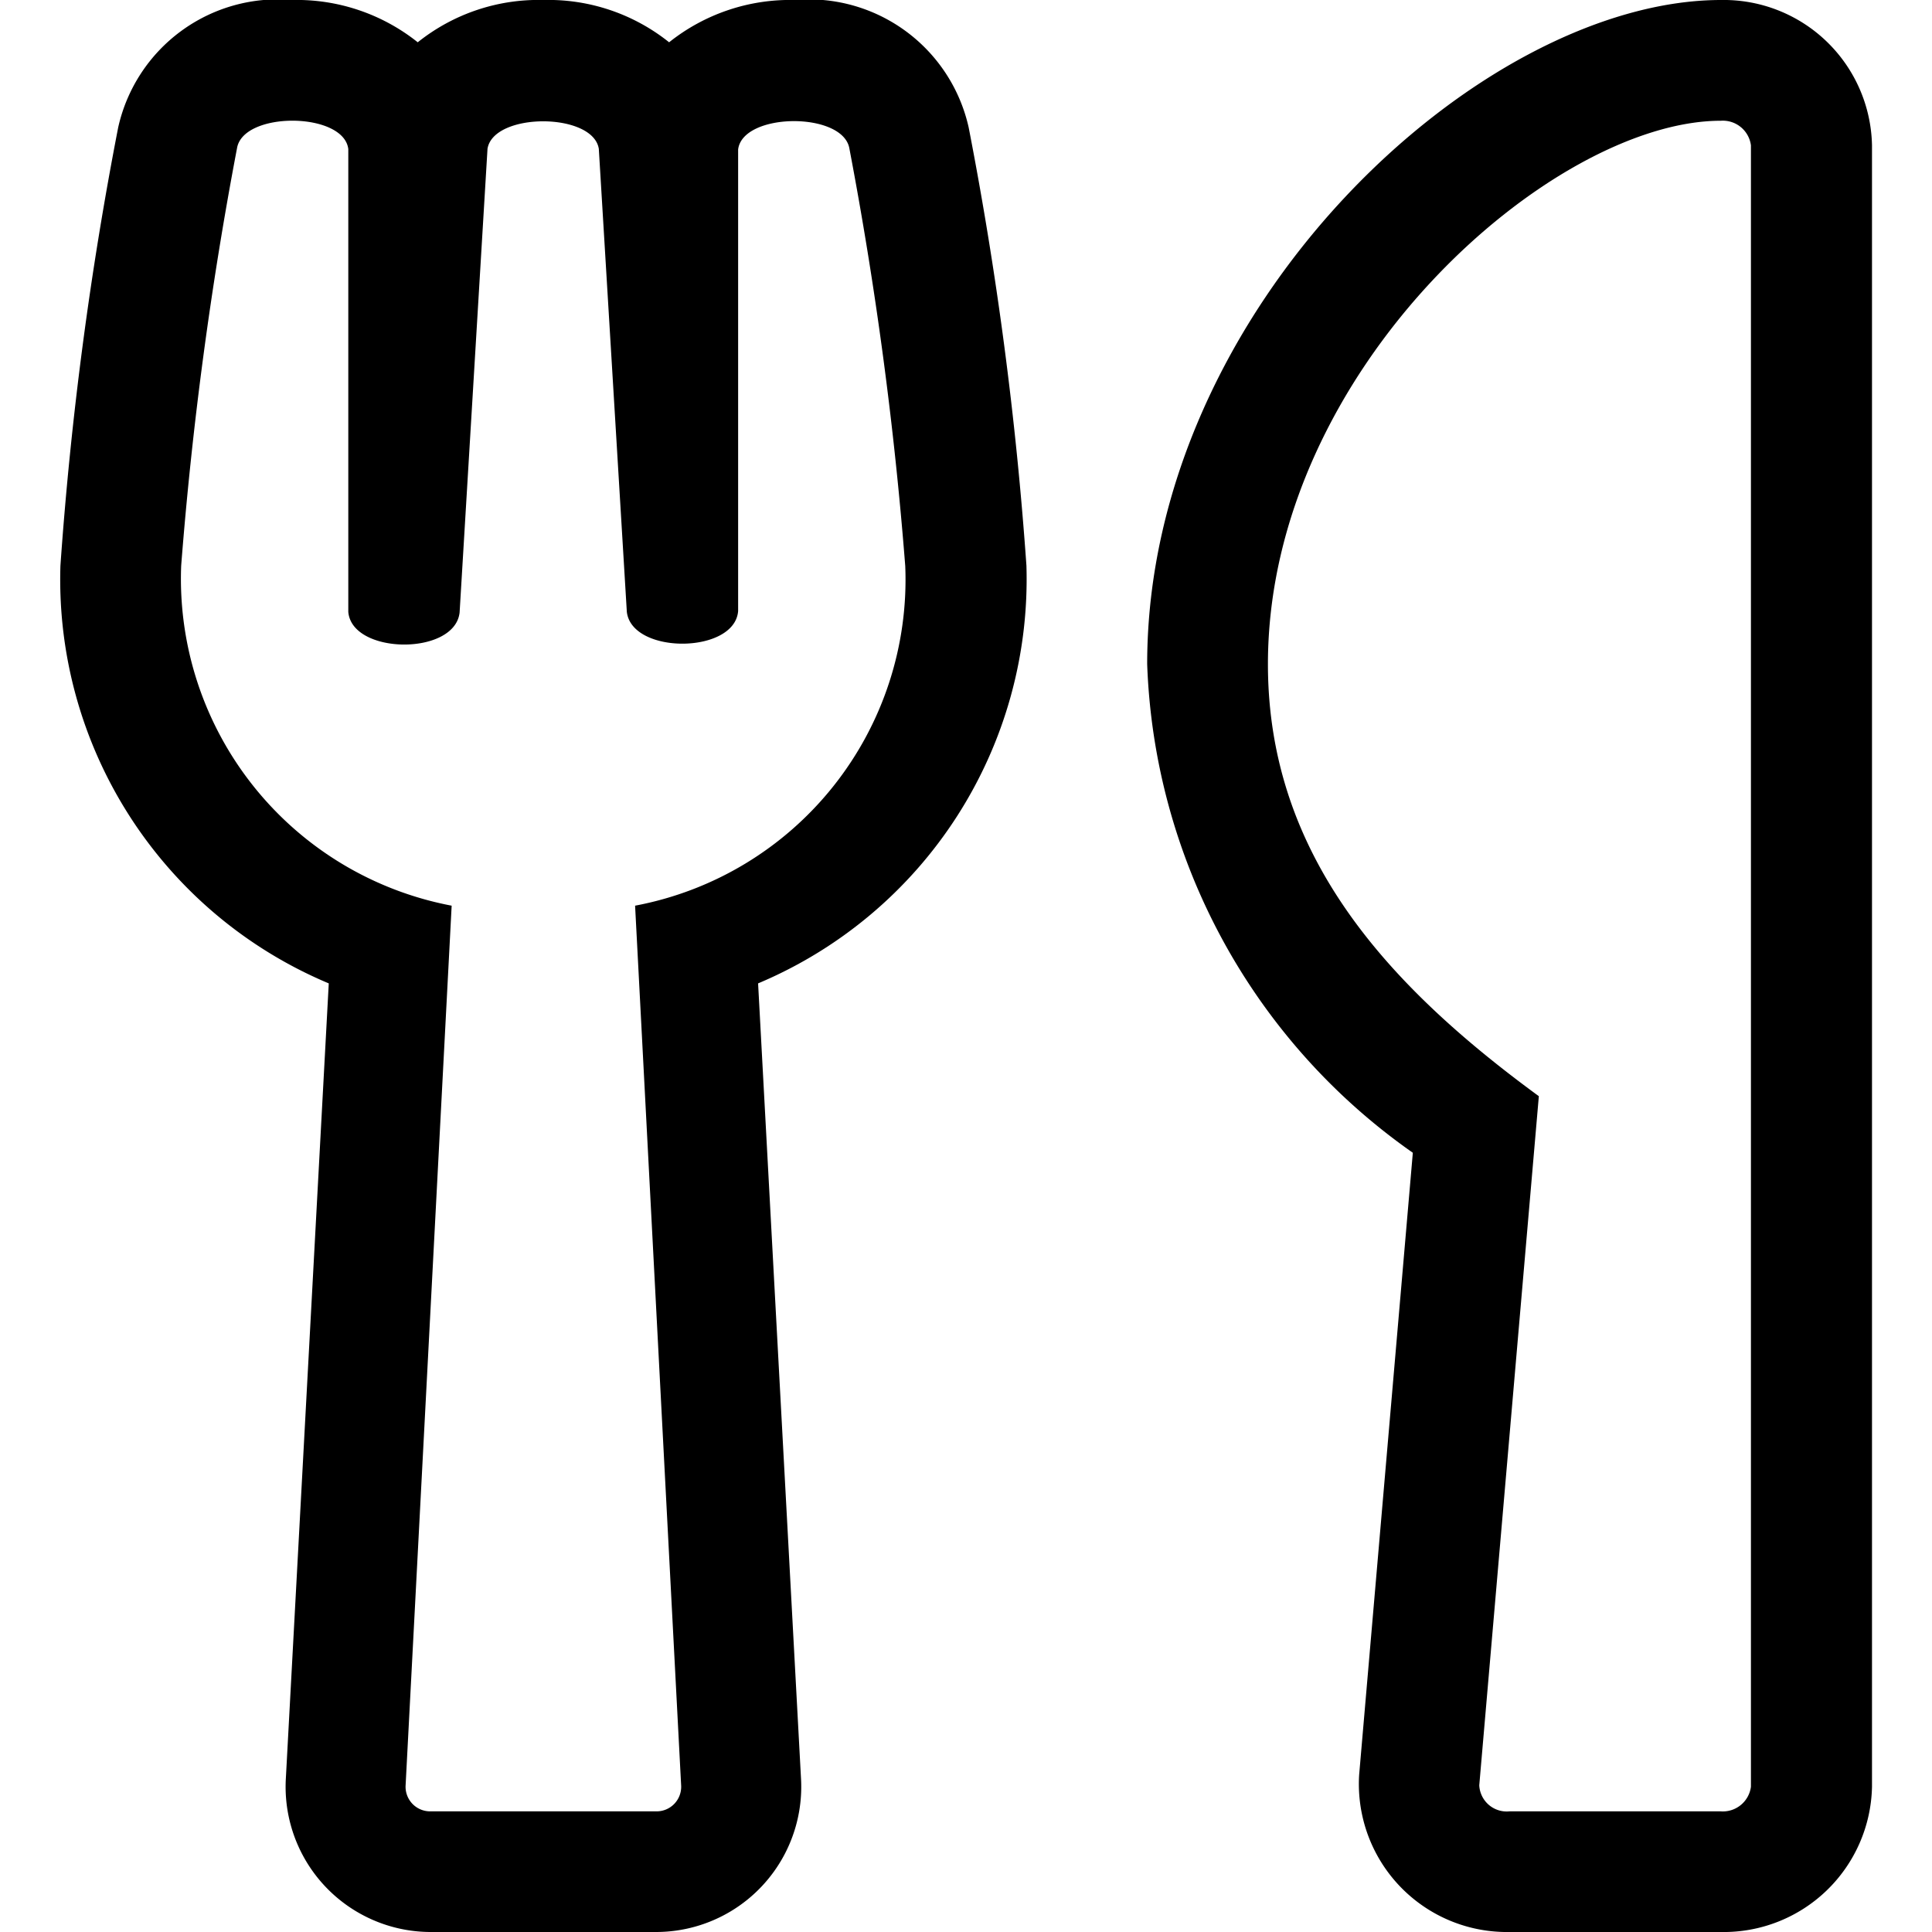 <svg xmlns="http://www.w3.org/2000/svg" xmlns:xlink="http://www.w3.org/1999/xlink" width="18" height="18" viewBox="0 0 18 18">
  <defs>
    <clipPath id="clip-path">
      <rect id="Rectangle_365" data-name="Rectangle 365" width="18" height="18" transform="translate(1420 332)" fill="#000000" stroke="#707070" stroke-width="1"/>
    </clipPath>
  </defs>
  <g id="Mask_Group_177" data-name="Mask Group 177" transform="translate(-1420 -332)" clip-path="url(#clip-path)">
    <path id="eat" d="M12.1,16.534l.5-5.794a5.808,5.808,0,0,1-2.475-4.553c0-3.315,3.1-6.187,5.347-6.187a1.382,1.382,0,0,1,1.406,1.354V16.646A1.382,1.382,0,0,1,15.469,18H13.5A1.379,1.379,0,0,1,12.1,16.534ZM11.25,6.188c0,1.793,1.132,3.006,2.524,4.025l-.555,6.42a.256.256,0,0,0,.281.243h1.969a.264.264,0,0,0,.281-.229V1.354a.264.264,0,0,0-.281-.229C13.9,1.125,11.25,3.438,11.25,6.188Zm-2.788-5A1.526,1.526,0,0,0,6.841,0,1.807,1.807,0,0,0,5.671.394,1.8,1.8,0,0,0,4.5,0,1.8,1.8,0,0,0,3.329.394,1.807,1.807,0,0,0,2.159,0,1.524,1.524,0,0,0,.538,1.188,33.766,33.766,0,0,0,0,5.27,4.08,4.08,0,0,0,2.5,9.162l-.4,7.411A1.353,1.353,0,0,0,3.445,18H5.555A1.353,1.353,0,0,0,6.9,16.573L6.5,9.162A4.085,4.085,0,0,0,9,5.27a33.766,33.766,0,0,0-.538-4.082ZM5.354,8.438l.429,8.195a.229.229,0,0,1-.229.243H3.445a.229.229,0,0,1-.229-.243l.429-8.195A3.1,3.1,0,0,1,1.125,5.27a35.62,35.62,0,0,1,.52-3.888c.056-.348.995-.341,1.037.007V5.7c.032.4.991.411,1.037.007l.26-4.321c.056-.341.981-.341,1.037,0L5.277,5.7c.046.4,1.005.394,1.037-.007v-4.3c.042-.348.981-.355,1.037-.007a35.62,35.62,0,0,1,.52,3.888A3.091,3.091,0,0,1,5.354,8.438Z" transform="translate(1420.563 332)" fill="#000000"/>
  </g>
</svg>
